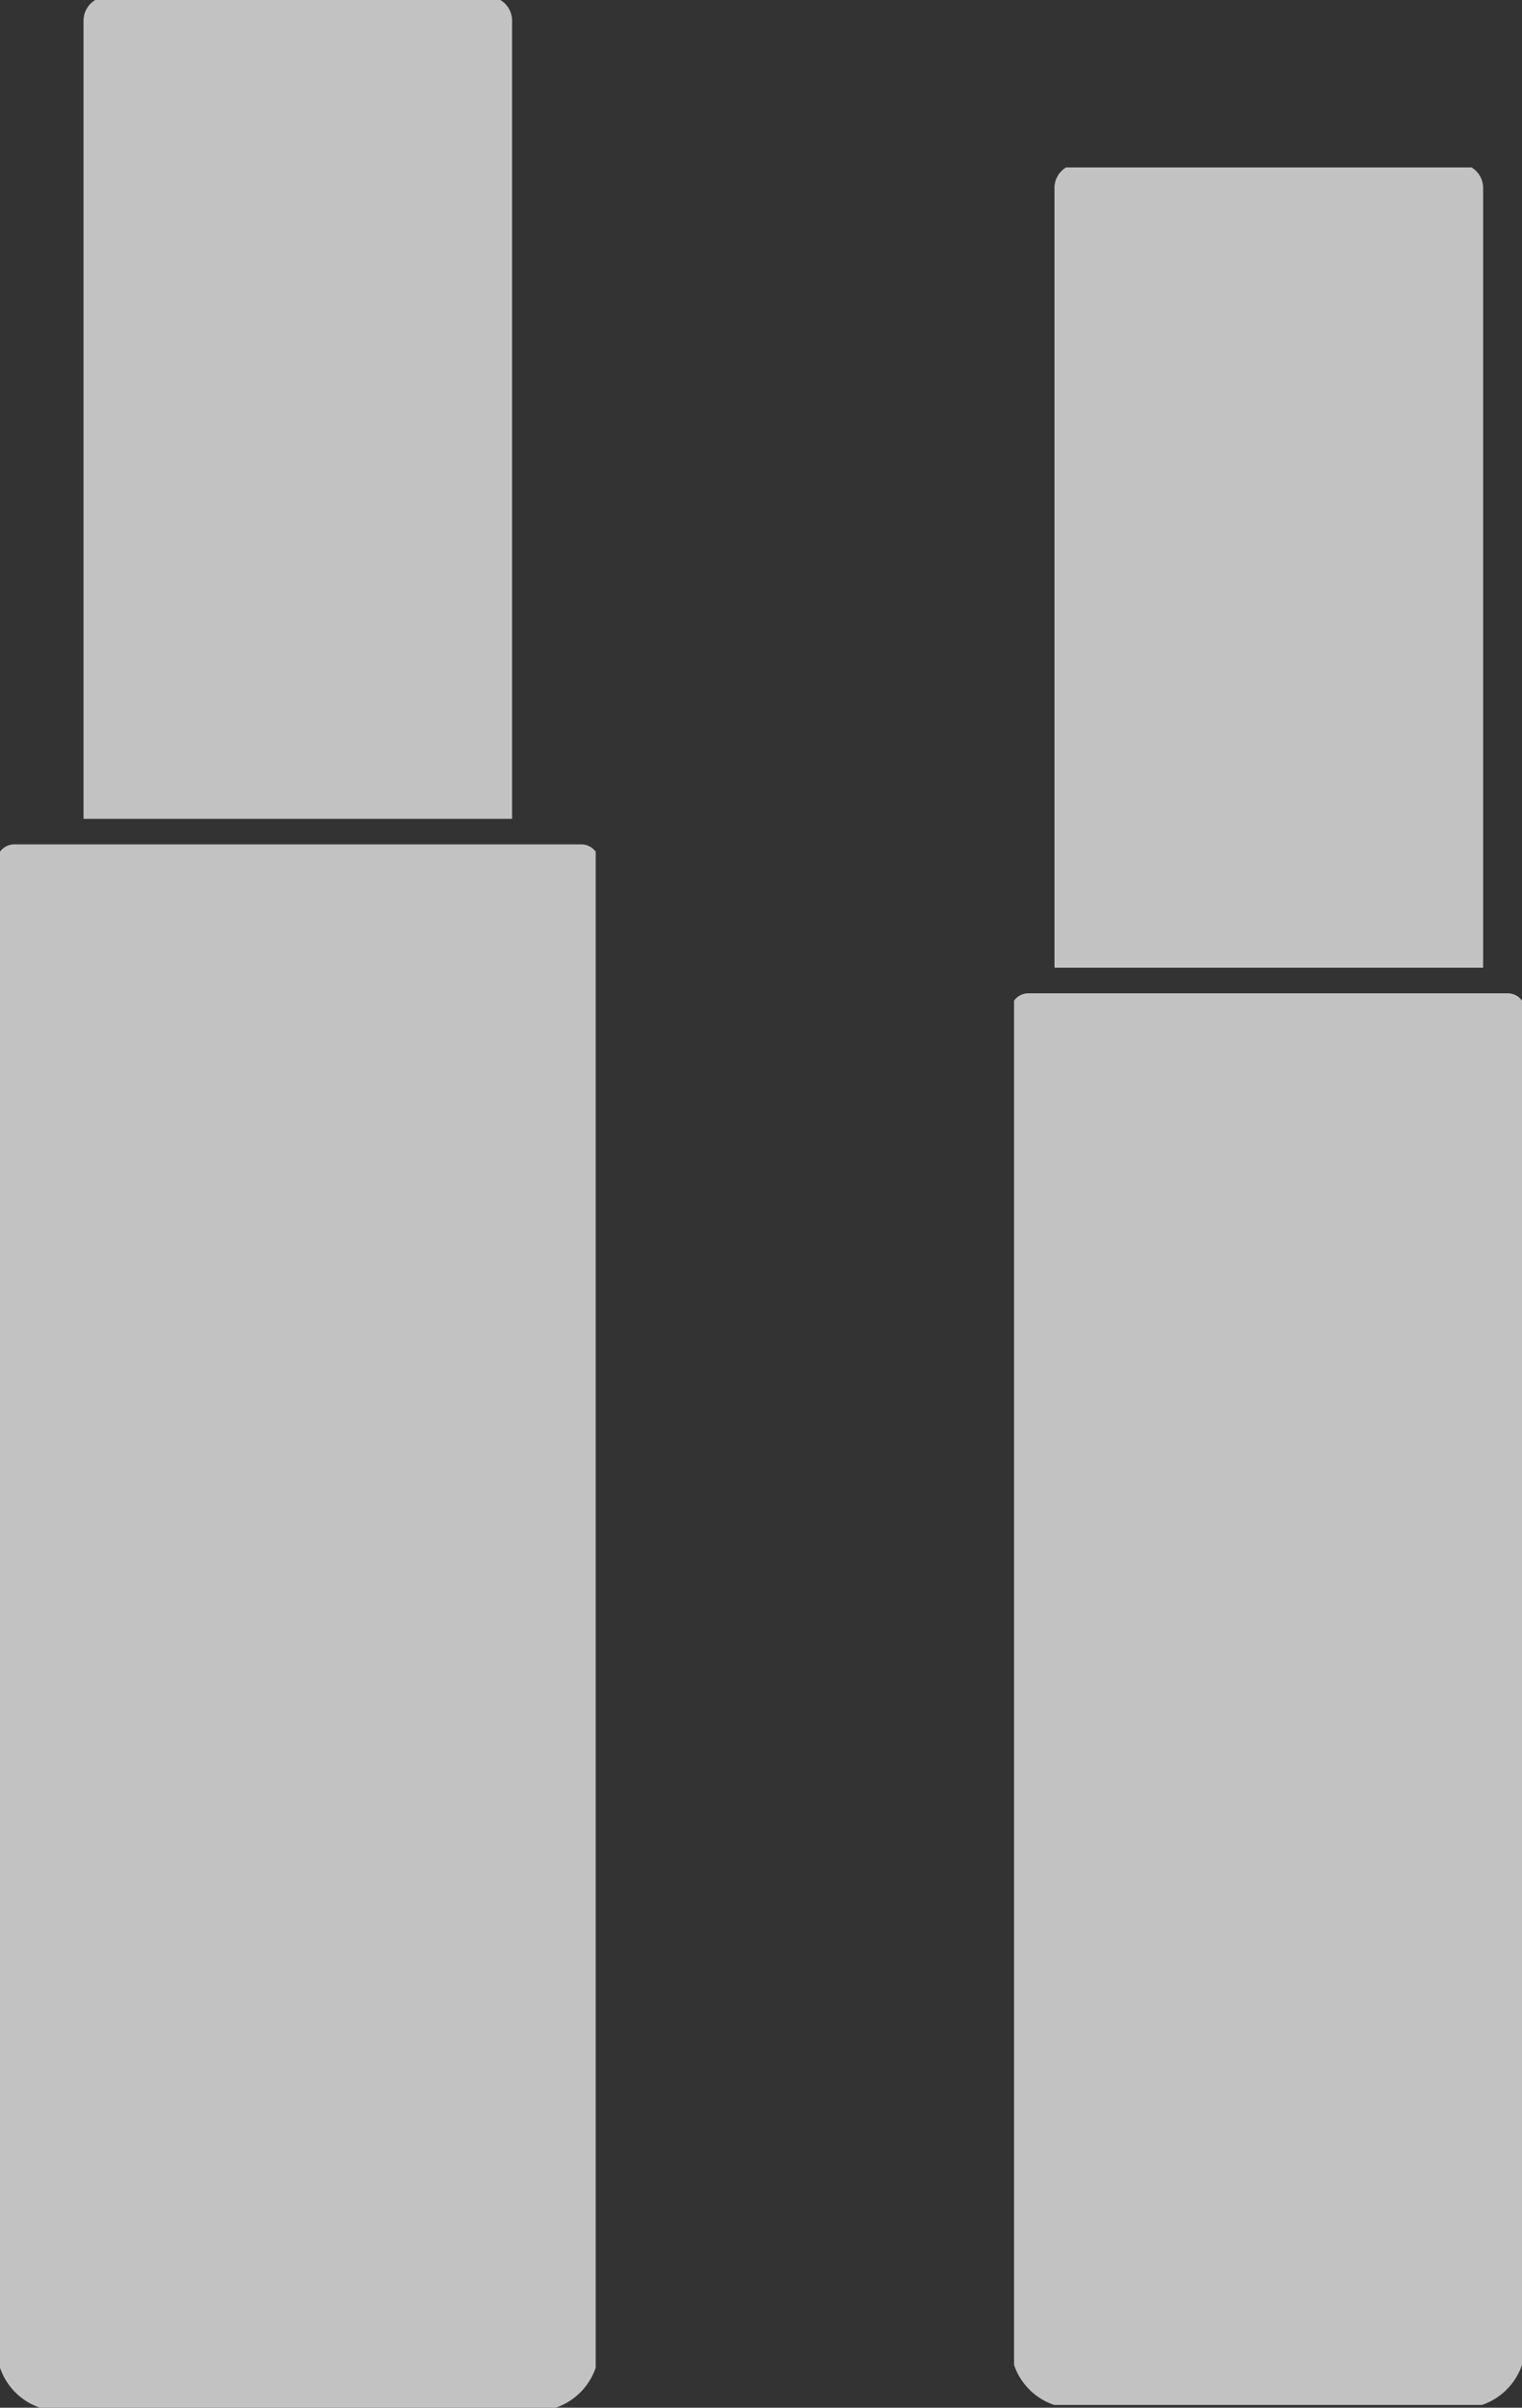 <svg xmlns="http://www.w3.org/2000/svg" xmlns:xlink="http://www.w3.org/1999/xlink" width="120.872" height="191.148" viewBox="0 0 120.872 191.148">
  <rect x="0" y="0" width="120.872" height="191.148" fill="#333333" stroke="none"/>
  <defs>
    <clipPath id="clip-path">
      <rect id="長方形_119" data-name="長方形 119" width="47.308" height="191.148" fill="none"/>
    </clipPath>
    <clipPath id="clip-path-2">
      <rect id="長方形_120" data-name="長方形 120" width="40.341" height="177.634" fill="none"/>
    </clipPath>
  </defs>
  <g id="グループ_228" data-name="グループ 228" transform="translate(-363.048 -901.992)">
    <g id="グループ_135" data-name="グループ 135" transform="translate(363.048 901.992)" opacity="0.7">
      <g id="グループ_134" data-name="グループ 134" transform="translate(0)" clip-path="url(#clip-path)">
        <path id="パス_46" data-name="パス 46" d="M47.192.5H16.977a1.413,1.413,0,0,0-1.413,1.413V64.777H48.6V1.913A1.413,1.413,0,0,0,47.192.5" transform="translate(-8.431 -0.271)" fill="#fff"/>
        <path id="パス_47" data-name="パス 47" d="M47.192.5H16.977a1.413,1.413,0,0,0-1.413,1.413V64.777H48.6V1.913A1.413,1.413,0,0,0,47.192.5Z" transform="translate(-8.431 -0.271)" fill="none" stroke="#fff" stroke-miterlimit="10" stroke-width="1"/>
        <path id="パス_48" data-name="パス 48" d="M42.766,270.733H5.083A4.583,4.583,0,0,1,.5,266.15V148.265a.916.916,0,0,1,.917-.917H46.433a.916.916,0,0,1,.917.917V266.15a4.583,4.583,0,0,1-4.583,4.583" transform="translate(-0.271 -79.814)" fill="#fff"/>
        <path id="パス_49" data-name="パス 49" d="M42.766,270.733H5.083A4.583,4.583,0,0,1,.5,266.15V148.265a.916.916,0,0,1,.917-.917H46.433a.916.916,0,0,1,.917.917V266.15A4.583,4.583,0,0,1,42.766,270.733Z" transform="translate(-0.271 -79.814)" fill="none" stroke="#fff" stroke-linecap="round" stroke-linejoin="round" stroke-width="1"/>
      </g>
    </g>
    <g id="グループ_137" data-name="グループ 137" transform="translate(443.58 915.284)" opacity="0.7">
      <g id="グループ_136" data-name="グループ 136" transform="translate(0 0)" clip-path="url(#clip-path-2)">
        <path id="パス_50" data-name="パス 50" d="M39.73.5H9.515A1.4,1.4,0,0,0,8.1,1.881V63.306H41.143V1.881A1.4,1.4,0,0,0,39.73.5" transform="translate(-4.389 -0.271)" fill="#fff"/>
        <path id="パス_51" data-name="パス 51" d="M39.73.5H9.515A1.4,1.4,0,0,0,8.1,1.881V63.306H41.143V1.881A1.4,1.4,0,0,0,39.73.5Z" transform="translate(-4.389 -0.271)" fill="none" stroke="#fff" stroke-miterlimit="10" stroke-width="1"/>
        <path id="パス_52" data-name="パス 52" d="M35.8,255.482H5.083A4.583,4.583,0,0,1,.5,250.9V145.058a.916.916,0,0,1,.917-.917H39.466a.916.916,0,0,1,.917.917V250.9a4.583,4.583,0,0,1-4.583,4.583" transform="translate(-0.271 -78.077)" fill="#fff"/>
        <path id="パス_53" data-name="パス 53" d="M35.8,255.482H5.083A4.583,4.583,0,0,1,.5,250.9V145.058a.916.916,0,0,1,.917-.917H39.466a.916.916,0,0,1,.917.917V250.9A4.583,4.583,0,0,1,35.8,255.482Z" transform="translate(-0.271 -78.077)" fill="none" stroke="#fff" stroke-linecap="round" stroke-linejoin="round" stroke-width="1"/>
      </g>
    </g>
  </g>
</svg>
